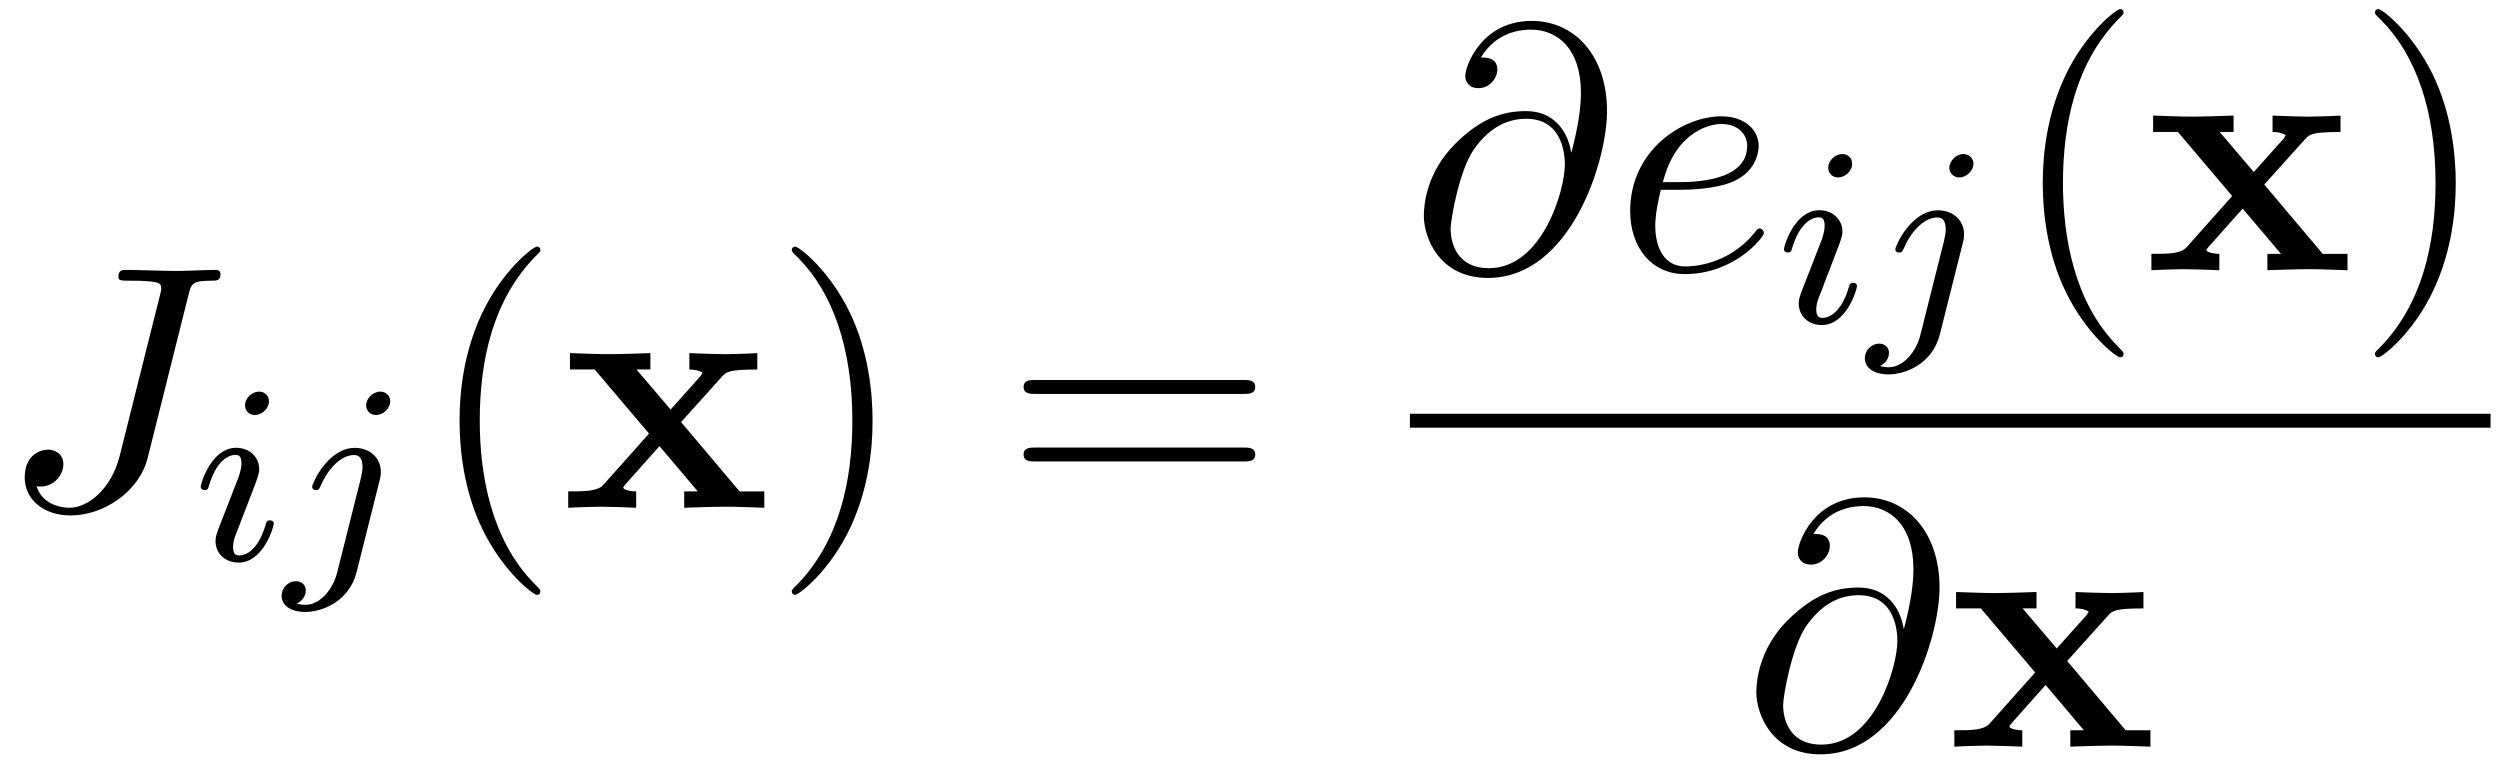 <?xml version='1.0' encoding='UTF-8'?>
<!-- This file was generated by dvisvgm 3.0.3 -->
<svg xmlns="http://www.w3.org/2000/svg" xmlns:xlink="http://www.w3.org/1999/xlink" width="131" height="40" viewBox="1872.02 1482.933 78.306 23.91">
<defs>
<path id='g0-120' d='m3.775-2.684l1.276-1.418c.142-.153 .207-.229 1.113-.229v-.513c-.382 .022-.949 .033-1.004 .033c-.273 0-.818-.022-1.124-.033v.513c.153 0 .284 .022 .415 .098c-.044 .065-.044 .087-.087 .131l-.916 1.025l-1.069-1.255h.436v-.513c-.284 .011-.971 .033-1.32 .033s-.84-.022-1.2-.033v.513h.775l1.702 2.007l-1.429 1.604c-.185 .207-.578 .207-1.102 .207v.513c.382-.022 .949-.033 1.004-.033c.273 0 .905 .022 1.124 .033v-.513c-.196 0-.404-.055-.404-.12c0-.011 0-.022 .076-.109l1.058-1.189l1.2 1.418h-.425v.513c.284-.011 .949-.033 1.309-.033c.349 0 .84 .022 1.2 .033v-.513h-.775l-1.833-2.171z'/>
<path id='g3-40' d='m3.611 2.618c0-.033 0-.055-.185-.24c-1.364-1.375-1.713-3.436-1.713-5.105c0-1.898 .415-3.796 1.756-5.16c.142-.131 .142-.153 .142-.185c0-.076-.044-.109-.109-.109c-.109 0-1.091 .742-1.735 2.127c-.556 1.2-.687 2.411-.687 3.327c0 .851 .12 2.171 .72 3.404c.655 1.342 1.593 2.051 1.702 2.051c.065 0 .109-.033 .109-.109z'/>
<path id='g3-41' d='m3.153-2.727c0-.851-.12-2.171-.72-3.404c-.655-1.342-1.593-2.051-1.702-2.051c-.065 0-.109 .044-.109 .109c0 .033 0 .055 .207 .251c1.069 1.08 1.691 2.815 1.691 5.095c0 1.865-.404 3.785-1.756 5.16c-.142 .131-.142 .153-.142 .185c0 .065 .044 .109 .109 .109c.109 0 1.091-.742 1.735-2.127c.556-1.2 .687-2.411 .687-3.327z'/>
<path id='g3-61' d='m7.495-3.567c.164 0 .371 0 .371-.218s-.207-.218-.36-.218h-6.535c-.153 0-.36 0-.36 .218s.207 .218 .371 .218h6.513zm.011 2.116c.153 0 .36 0 .36-.218s-.207-.218-.371-.218h-6.513c-.164 0-.371 0-.371 .218s.207 .218 .36 .218h6.535z'/>
<path id='g2-64' d='m5.051-3.698c-.109-.676-.556-1.287-1.407-1.287c-.665 0-1.375 .175-2.225 1.025c-.905 .905-.982 1.92-.982 2.258c0 .676 .48 1.942 2.007 1.942c2.596 0 3.731-3.665 3.731-5.225c0-1.735-1.015-2.825-2.356-2.825c-1.582 0-2.084 1.418-2.084 1.724c0 .153 .087 .382 .415 .382c.36 0 .589-.327 .589-.578c0-.382-.338-.382-.513-.382c.48-.807 1.255-.873 1.571-.873c.796 0 1.56 .567 1.56 1.975c0 .425-.065 .982-.295 1.865h-.011zm-2.575 3.633c-1.2 0-1.2-1.124-1.2-1.233c0-.295 .273-1.822 .72-2.476c.436-.622 .971-.971 1.647-.971c1.189 0 1.211 1.222 1.211 1.44c0 .785-.698 3.24-2.378 3.24z'/>
<path id='g2-74' d='m5.902-6.655c.087-.36 .109-.458 .709-.458c.175 0 .295 0 .295-.207c0-.098-.065-.131-.153-.131c-.273 0-.938 .033-1.211 .033c-.36 0-1.244-.033-1.604-.033c-.098 0-.229 0-.229 .218c0 .12 .087 .12 .371 .12c.251 0 .36 0 .633 .022c.262 .033 .338 .065 .338 .218c0 .065-.022 .142-.044 .229l-1.255 5.007c-.262 1.058-1.004 1.636-1.571 1.636c-.284 0-.862-.109-1.036-.676c.033 .011 .109 .011 .131 .011c.425 0 .709-.371 .709-.698c0-.349-.295-.458-.48-.458c-.196 0-.731 .131-.731 .873c0 .676 .578 1.189 1.44 1.189c1.004 0 2.138-.72 2.411-1.8l1.276-5.095z'/>
<path id='g2-101' d='m2.04-2.52c.316 0 1.124-.022 1.669-.251c.764-.327 .818-.971 .818-1.124c0-.48-.415-.927-1.167-.927c-1.211 0-2.858 1.058-2.858 2.967c0 1.113 .644 1.975 1.713 1.975c1.56 0 2.476-1.156 2.476-1.287c0-.065-.065-.142-.131-.142c-.055 0-.076 .022-.142 .109c-.862 1.08-2.051 1.08-2.182 1.08c-.851 0-.949-.916-.949-1.265c0-.131 .011-.469 .175-1.135h.578zm-.513-.24c.425-1.658 1.549-1.822 1.833-1.822c.513 0 .807 .316 .807 .687c0 1.135-1.745 1.135-2.193 1.135h-.447z'/>
<path id='g1-105' d='m2.375-4.973c0-.175-.128-.303-.311-.303c-.207 0-.438 .191-.438 .43c0 .175 .128 .303 .311 .303c.207 0 .438-.191 .438-.43zm-1.164 2.925l-.43 1.1c-.04 .12-.08 .215-.08 .351c0 .391 .303 .677 .725 .677c.773 0 1.1-1.116 1.1-1.219c0-.08-.064-.104-.12-.104c-.096 0-.112 .056-.135 .135c-.183 .638-.51 .964-.829 .964c-.096 0-.191-.04-.191-.255c0-.191 .056-.335 .159-.582c.08-.215 .159-.43 .247-.646l.247-.646c.072-.183 .167-.43 .167-.566c0-.399-.319-.677-.725-.677c-.773 0-1.108 1.116-1.108 1.219c0 .072 .056 .104 .12 .104c.104 0 .112-.048 .135-.128c.223-.757 .59-.972 .829-.972c.112 0 .191 .04 .191 .263c0 .08-.008 .191-.088 .43l-.215 .55z'/>
<path id='g1-106' d='m3.292-4.973c0-.151-.12-.303-.311-.303c-.239 0-.446 .223-.446 .43c0 .151 .12 .303 .311 .303c.239 0 .446-.223 .446-.43zm-1.666 5.372c-.12 .486-.51 1.004-.996 1.004c-.128 0-.247-.032-.263-.04c.247-.12 .279-.335 .279-.406c0-.191-.143-.295-.311-.295c-.231 0-.446 .199-.446 .462c0 .303 .295 .502 .749 .502c.486 0 1.363-.303 1.602-1.259l.717-2.853c.024-.096 .04-.159 .04-.279c0-.438-.351-.749-.813-.749c-.845 0-1.339 1.116-1.339 1.219c0 .072 .056 .104 .12 .104c.088 0 .096-.024 .151-.143c.239-.55 .646-.956 1.044-.956c.167 0 .263 .112 .263 .375c0 .112-.024 .223-.048 .335l-.749 2.981z'/>
</defs>
<g id='page1'>
<!--start 1872.019782 1498.838234 -->
<use x='1872.02' y='1498.838' xlink:href='#g2-74'/>
<use x='1878.069' y='1500.475' xlink:href='#g1-105'/>
<use x='1880.952' y='1500.475' xlink:href='#g1-106'/>
<use x='1885.334' y='1498.838' xlink:href='#g3-40'/>
<use x='1889.577' y='1498.838' xlink:href='#g0-120'/>
<use x='1896.198' y='1498.838' xlink:href='#g3-41'/>
<use x='1903.471' y='1498.838' xlink:href='#g3-61'/>
<use x='1916.181' y='1491.398' xlink:href='#g2-64'/>
<use x='1922.579' y='1491.398' xlink:href='#g2-101'/>
<use x='1927.659' y='1493.034' xlink:href='#g1-105'/>
<use x='1930.542' y='1493.034' xlink:href='#g1-106'/>
<use x='1934.924' y='1491.398' xlink:href='#g3-40'/>
<use x='1939.166' y='1491.398' xlink:href='#g0-120'/>
<use x='1945.787' y='1491.398' xlink:href='#g3-41'/>
<rect x='1916.181' y='1495.893' height='.436' width='33.849'/>
<use x='1926.596' y='1506.321' xlink:href='#g2-64'/>
<use x='1932.994' y='1506.321' xlink:href='#g0-120'/>
</g>
<script type="text/ecmascript">if(window.parent.postMessage)window.parent.postMessage("10.04442|98.25|30|"+window.location,"*");</script>
</svg>